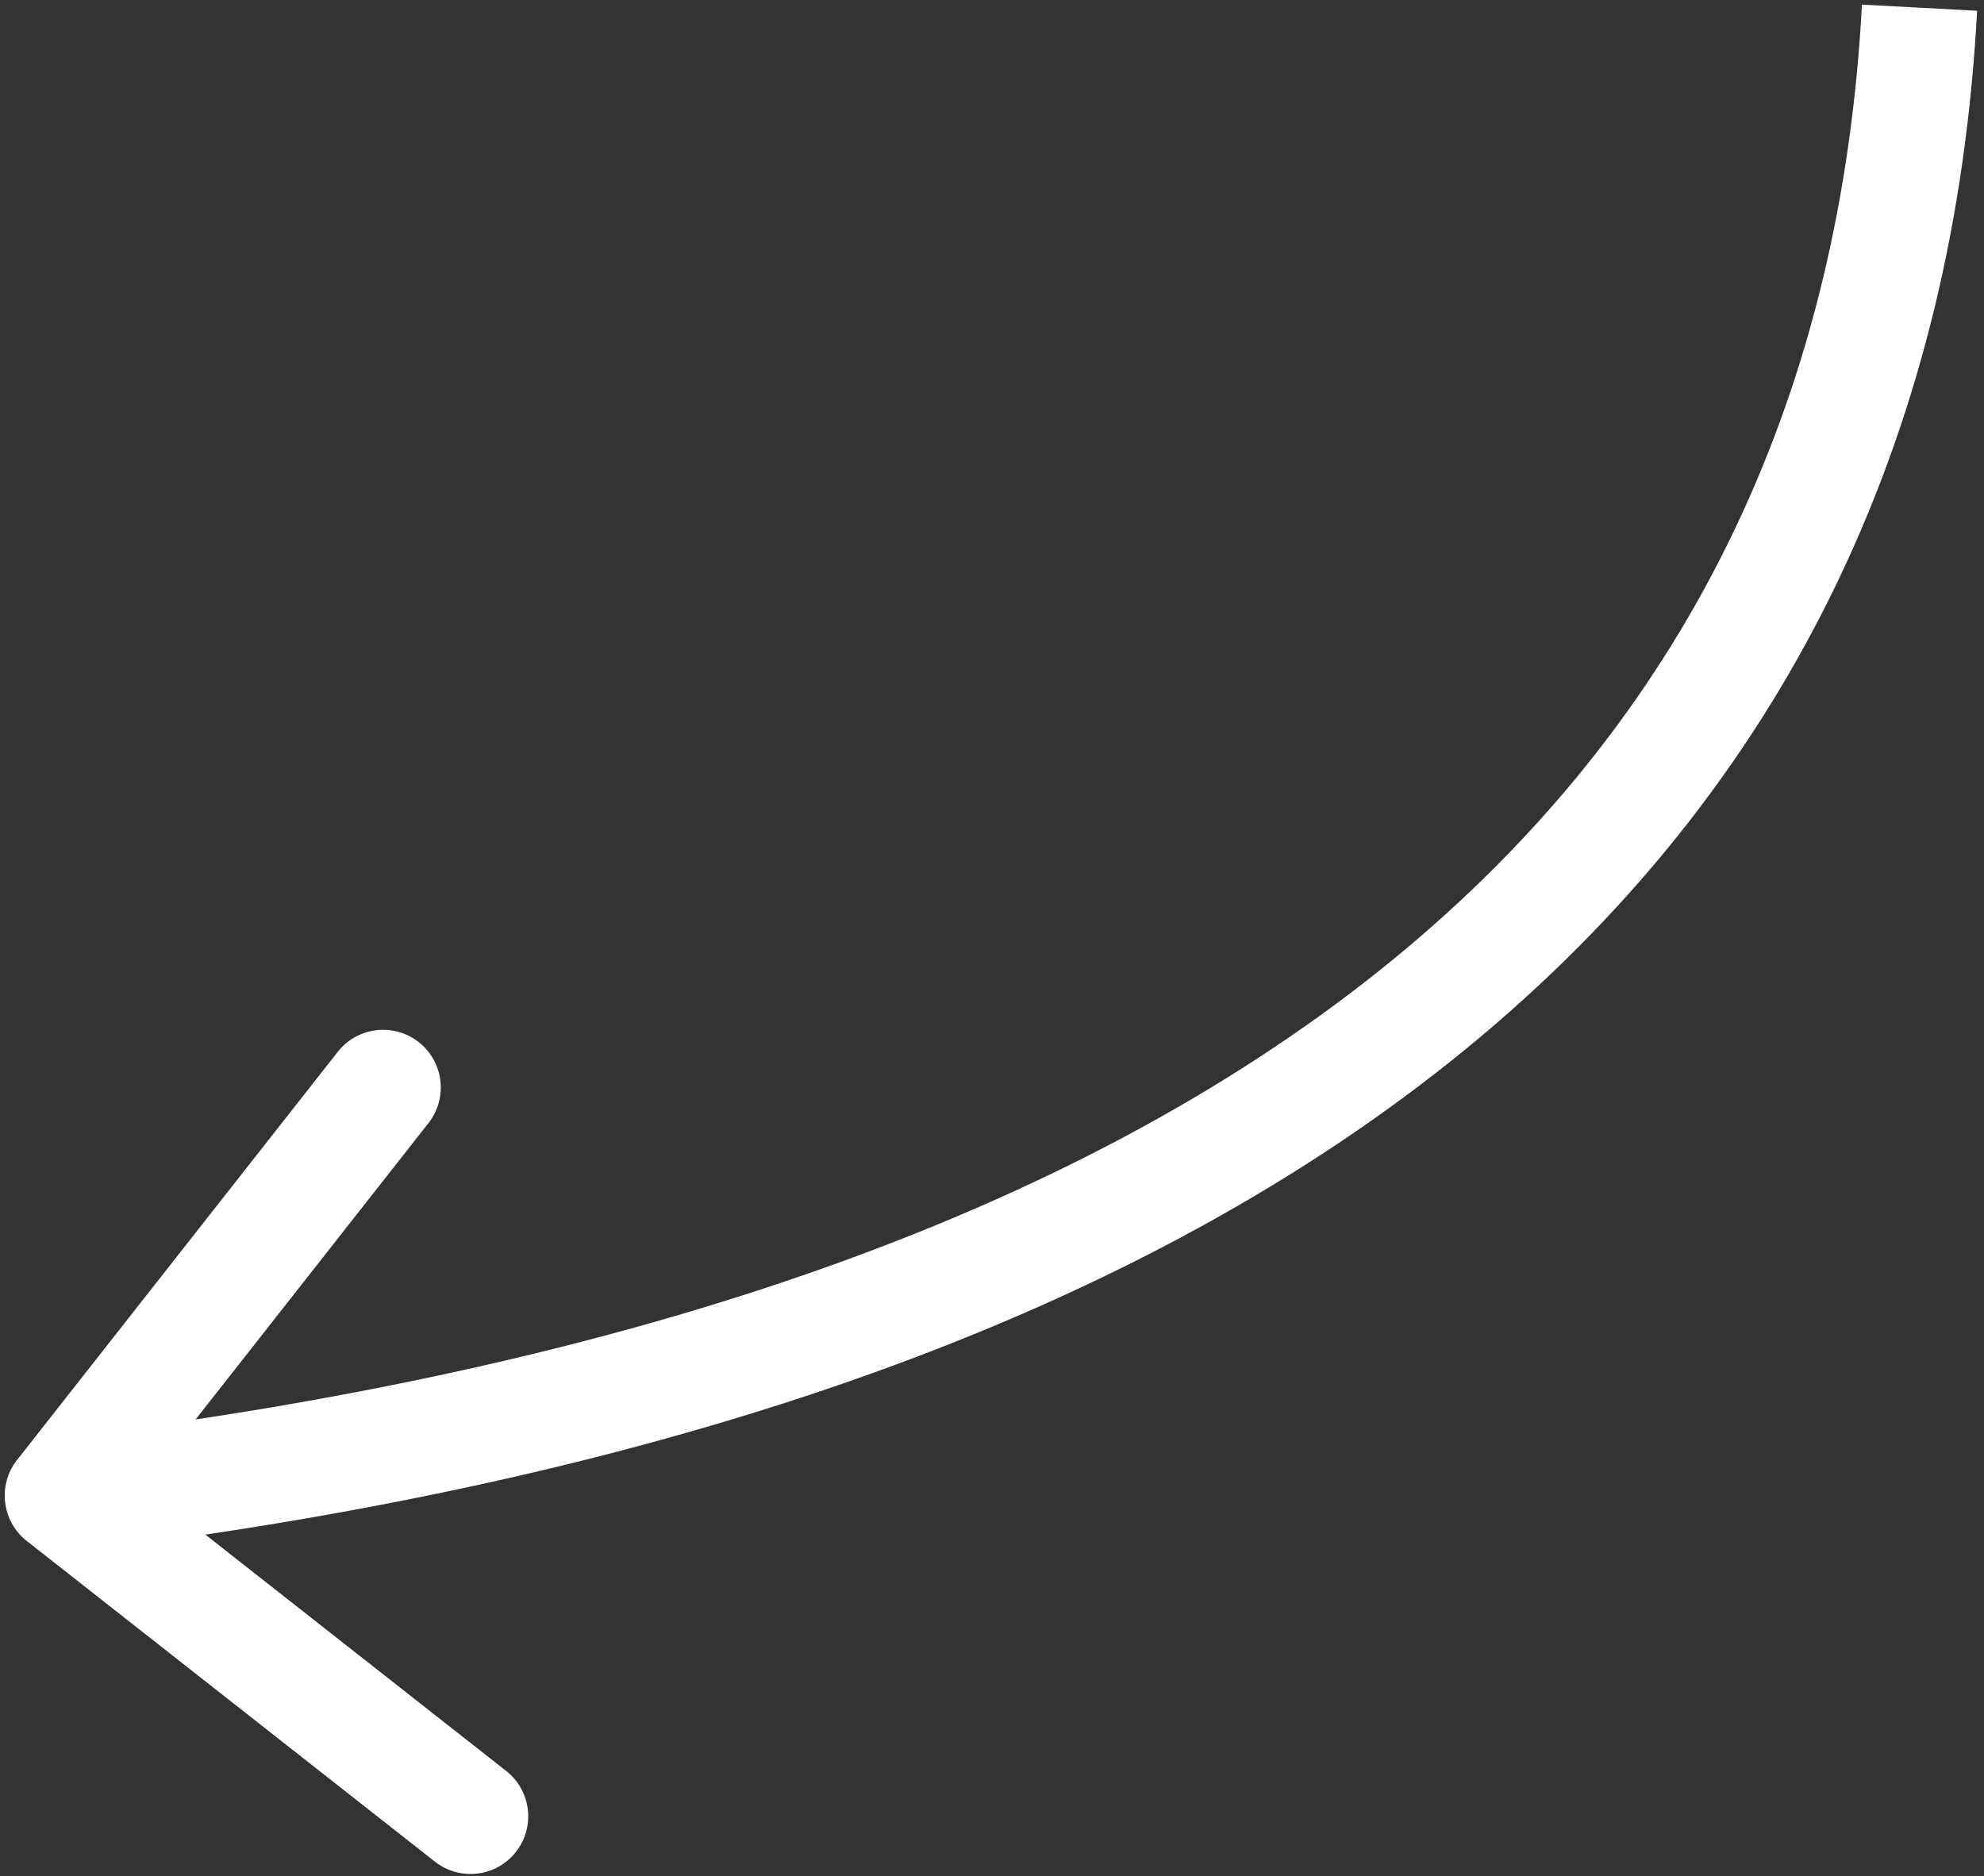 <svg width="258" height="244" viewBox="0 0 258 244" fill="none" xmlns="http://www.w3.org/2000/svg">
<rect x="0" y="0" width="258" height="244" fill="#333333" stroke="none"/>
<path d="M2.217 189.865C-0.342 193.122 0.224 197.837 3.481 200.396L56.557 242.099C59.814 244.658 64.529 244.092 67.088 240.835C69.647 237.578 69.082 232.863 65.825 230.304L18.646 193.235L55.716 146.056C58.275 142.799 57.709 138.084 54.452 135.525C51.195 132.966 46.48 133.531 43.921 136.788L2.217 189.865ZM8.115 194.498L9.008 201.945C91.079 192.097 151.671 169.142 192.564 134.806C233.682 100.279 254.256 54.765 257.105 1.4L249.616 1L242.127 0.6C239.476 50.235 220.55 91.72 182.918 123.318C145.061 155.106 87.652 177.401 7.221 187.052L8.115 194.498Z" fill="white"/>
</svg>
